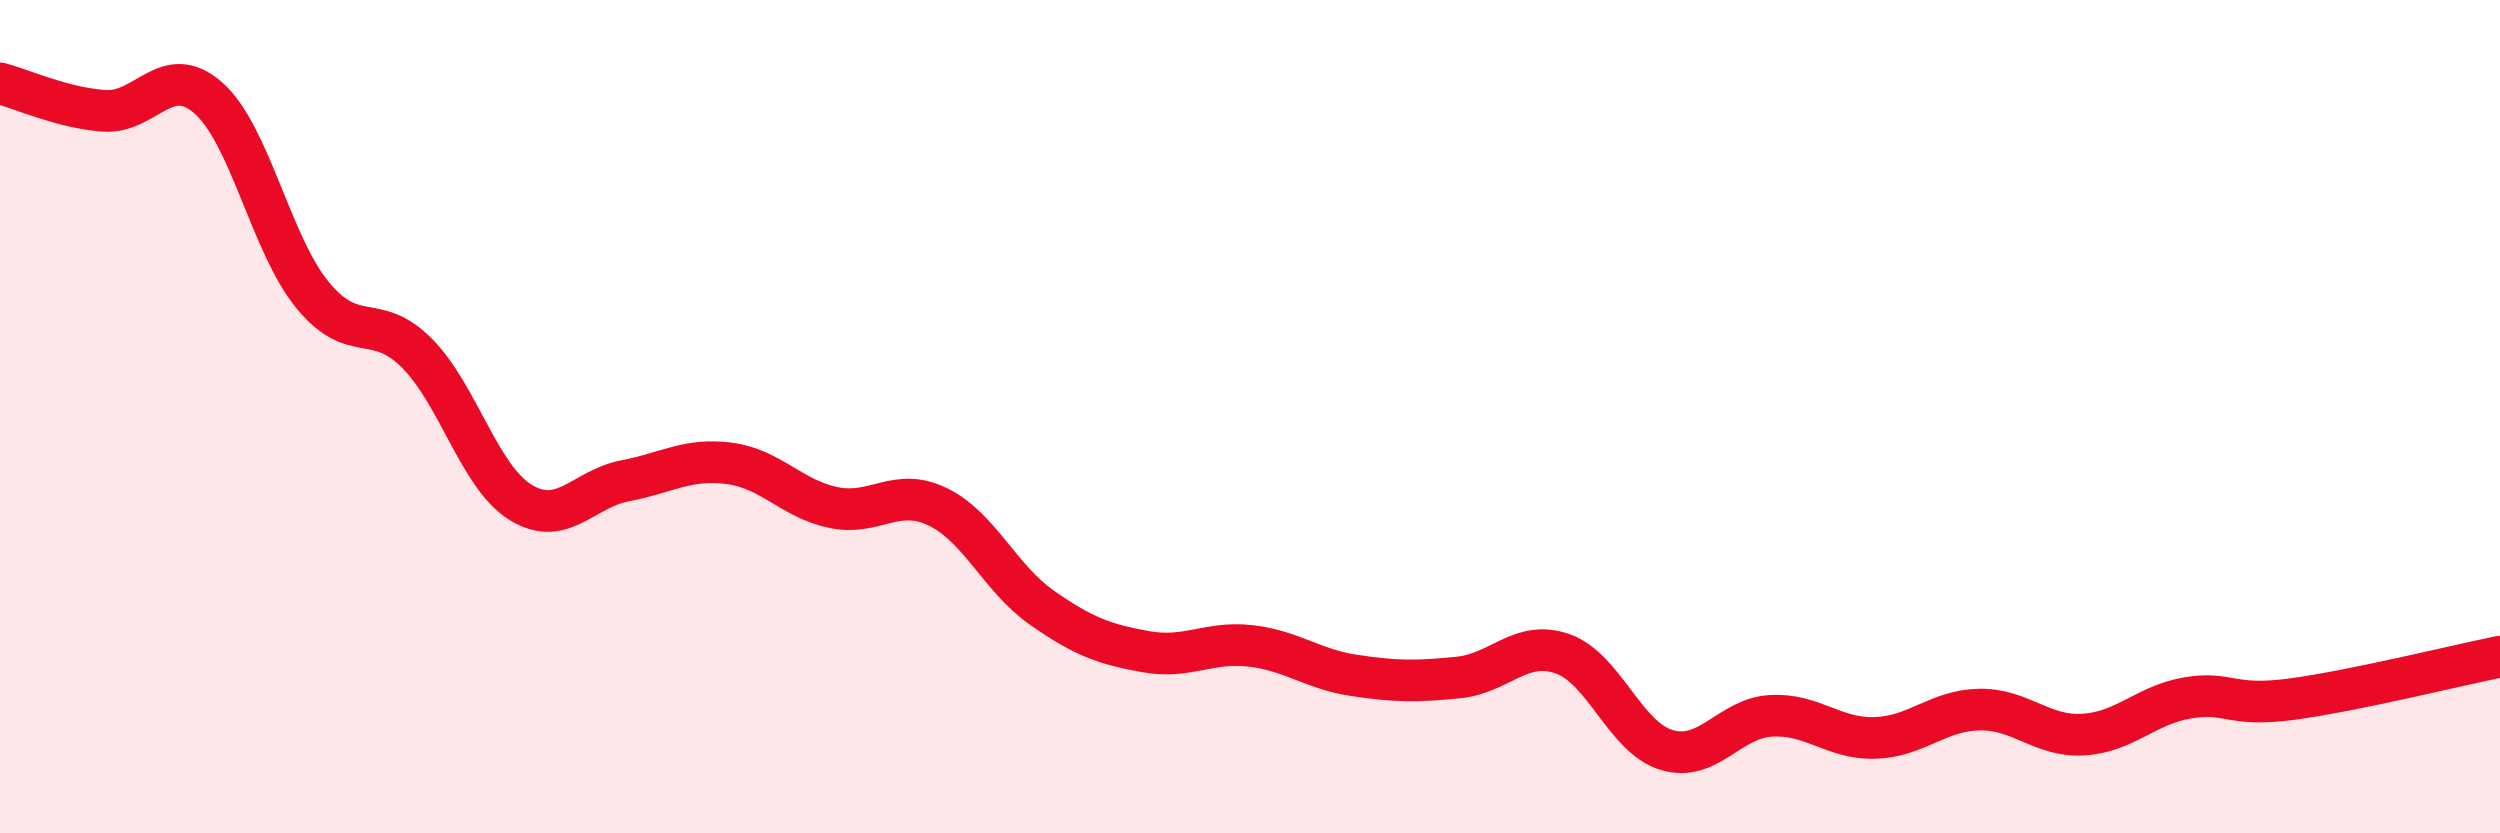 
    <svg width="60" height="20" viewBox="0 0 60 20" xmlns="http://www.w3.org/2000/svg">
      <path
        d="M 0,2 C 0.5,2.13 1.5,2.59 2.5,2.66 C 3.5,2.73 4,1.47 5,2.35 C 6,3.23 6.5,5.86 7.5,7.08 C 8.5,8.3 9,7.47 10,8.47 C 11,9.47 11.5,11.45 12.5,12.06 C 13.5,12.67 14,11.73 15,11.54 C 16,11.35 16.5,10.99 17.5,11.12 C 18.5,11.25 19,11.97 20,12.18 C 21,12.39 21.5,11.68 22.5,12.16 C 23.5,12.64 24,13.88 25,14.58 C 26,15.28 26.5,15.46 27.5,15.64 C 28.5,15.82 29,15.39 30,15.5 C 31,15.61 31.5,16.06 32.5,16.21 C 33.5,16.36 34,16.36 35,16.26 C 36,16.16 36.5,15.34 37.5,15.69 C 38.5,16.04 39,17.7 40,18 C 41,18.3 41.5,17.24 42.5,17.18 C 43.5,17.12 44,17.74 45,17.71 C 46,17.68 46.5,17.05 47.5,17.03 C 48.5,17.01 49,17.69 50,17.63 C 51,17.57 51.5,16.92 52.5,16.75 C 53.5,16.58 53.5,16.98 55,16.78 C 56.5,16.58 59,15.96 60,15.76L60 20L0 20Z"
        fill="#EB0A25"
        opacity="0.1"
        stroke-linecap="round"
        stroke-linejoin="round"
      />
      <path
        d="M 0,2 C 0.5,2.13 1.5,2.59 2.5,2.66 C 3.5,2.73 4,1.47 5,2.35 C 6,3.23 6.5,5.86 7.5,7.08 C 8.5,8.3 9,7.47 10,8.47 C 11,9.47 11.5,11.45 12.5,12.06 C 13.5,12.67 14,11.73 15,11.54 C 16,11.35 16.5,10.99 17.5,11.12 C 18.5,11.25 19,11.97 20,12.18 C 21,12.39 21.5,11.68 22.5,12.16 C 23.5,12.64 24,13.88 25,14.58 C 26,15.28 26.5,15.46 27.5,15.64 C 28.5,15.82 29,15.39 30,15.5 C 31,15.61 31.5,16.06 32.5,16.21 C 33.5,16.36 34,16.36 35,16.26 C 36,16.16 36.5,15.34 37.5,15.69 C 38.5,16.04 39,17.7 40,18 C 41,18.3 41.5,17.24 42.5,17.18 C 43.5,17.12 44,17.74 45,17.71 C 46,17.68 46.5,17.05 47.5,17.03 C 48.5,17.01 49,17.69 50,17.63 C 51,17.57 51.5,16.92 52.5,16.75 C 53.5,16.58 53.5,16.98 55,16.78 C 56.5,16.58 59,15.96 60,15.76"
        stroke="#EB0A25"
        stroke-width="1"
        fill="none"
        stroke-linecap="round"
        stroke-linejoin="round"
      />
    </svg>
  
